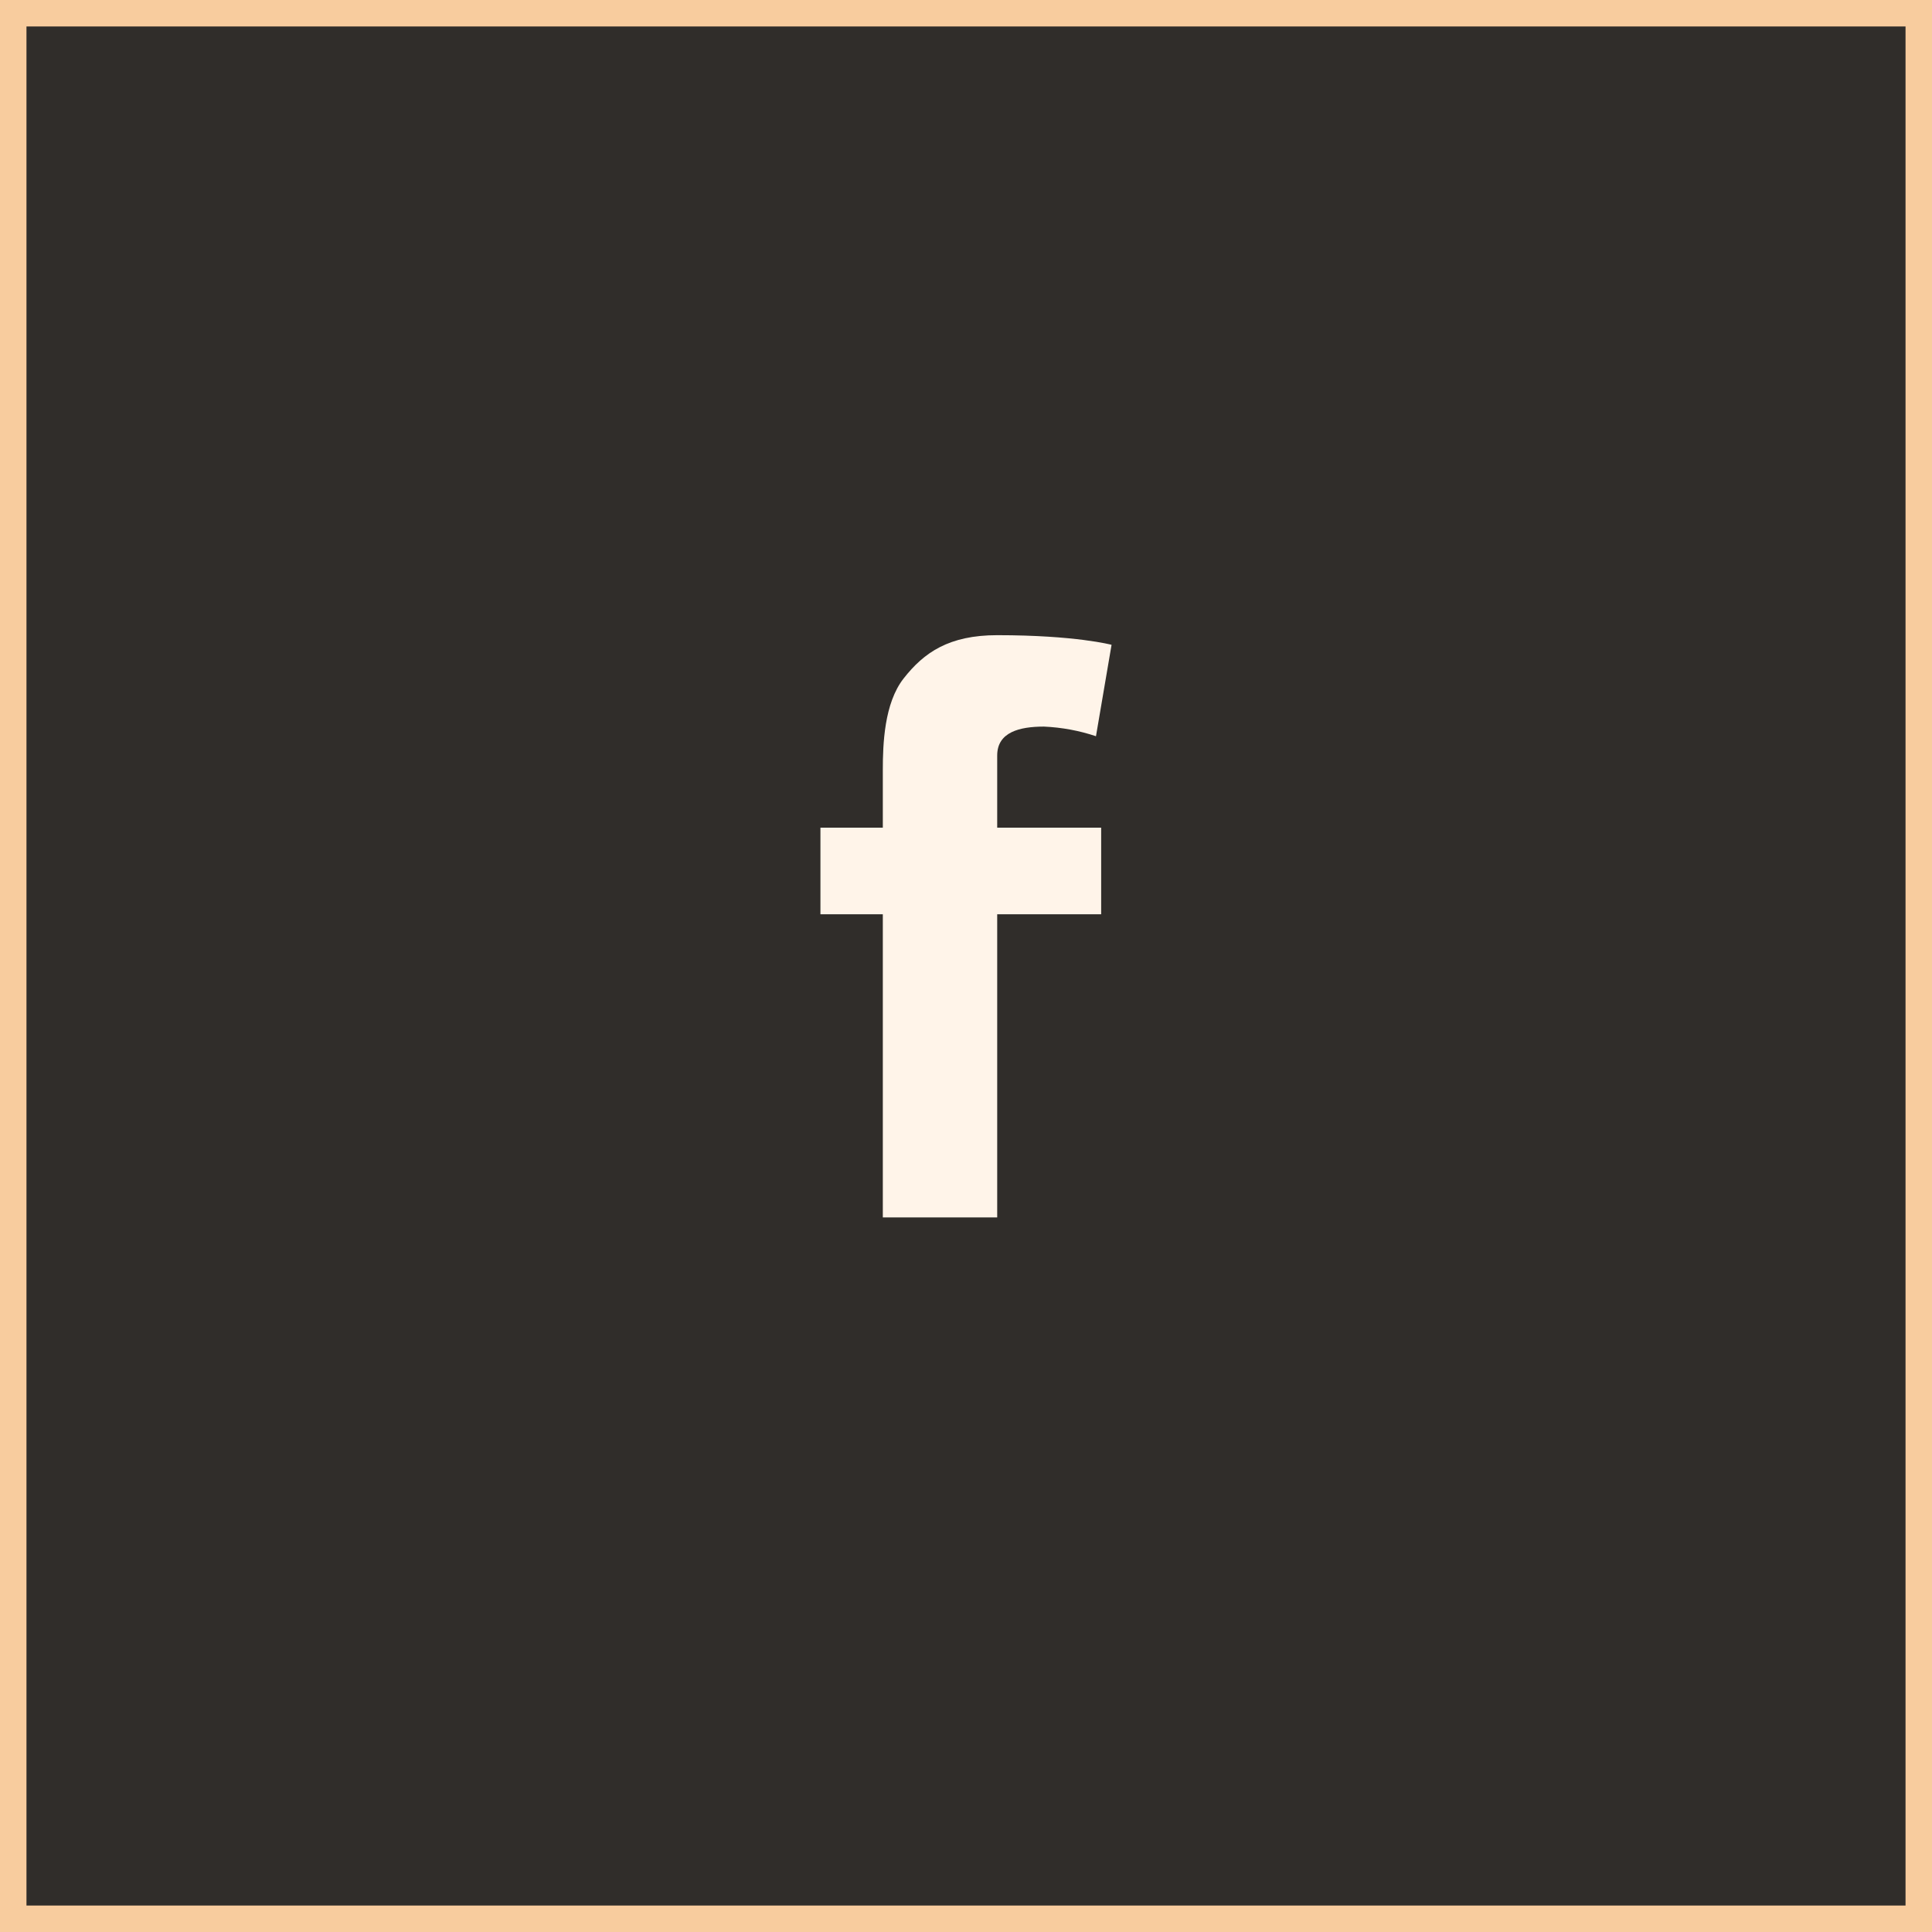 <?xml version="1.0" encoding="UTF-8"?> <svg xmlns="http://www.w3.org/2000/svg" width="73" height="73" viewBox="0 0 73 73" fill="none"><rect x="0" y="0" width="73" height="73" fill="#808080" stroke="none"/> <rect x="0.5" y="0.5" width="72" height="72" fill="#302D2A" stroke="#F8CC9E"></rect> <path fill-rule="evenodd" clip-rule="evenodd" d="M31 31.273H33.357V29.091C33.357 28.119 33.409 26.571 34.143 25.636C34.912 24.652 35.86 24 37.679 24C40.645 24 42 24.364 42 24.364L41.411 27.818C40.779 27.606 40.117 27.484 39.446 27.454C38.527 27.454 37.679 27.661 37.679 28.546V31.273H41.607V34.545H37.679V46H33.357V34.545H31V31.273Z" fill="#FFF4E9"></path> </svg> 